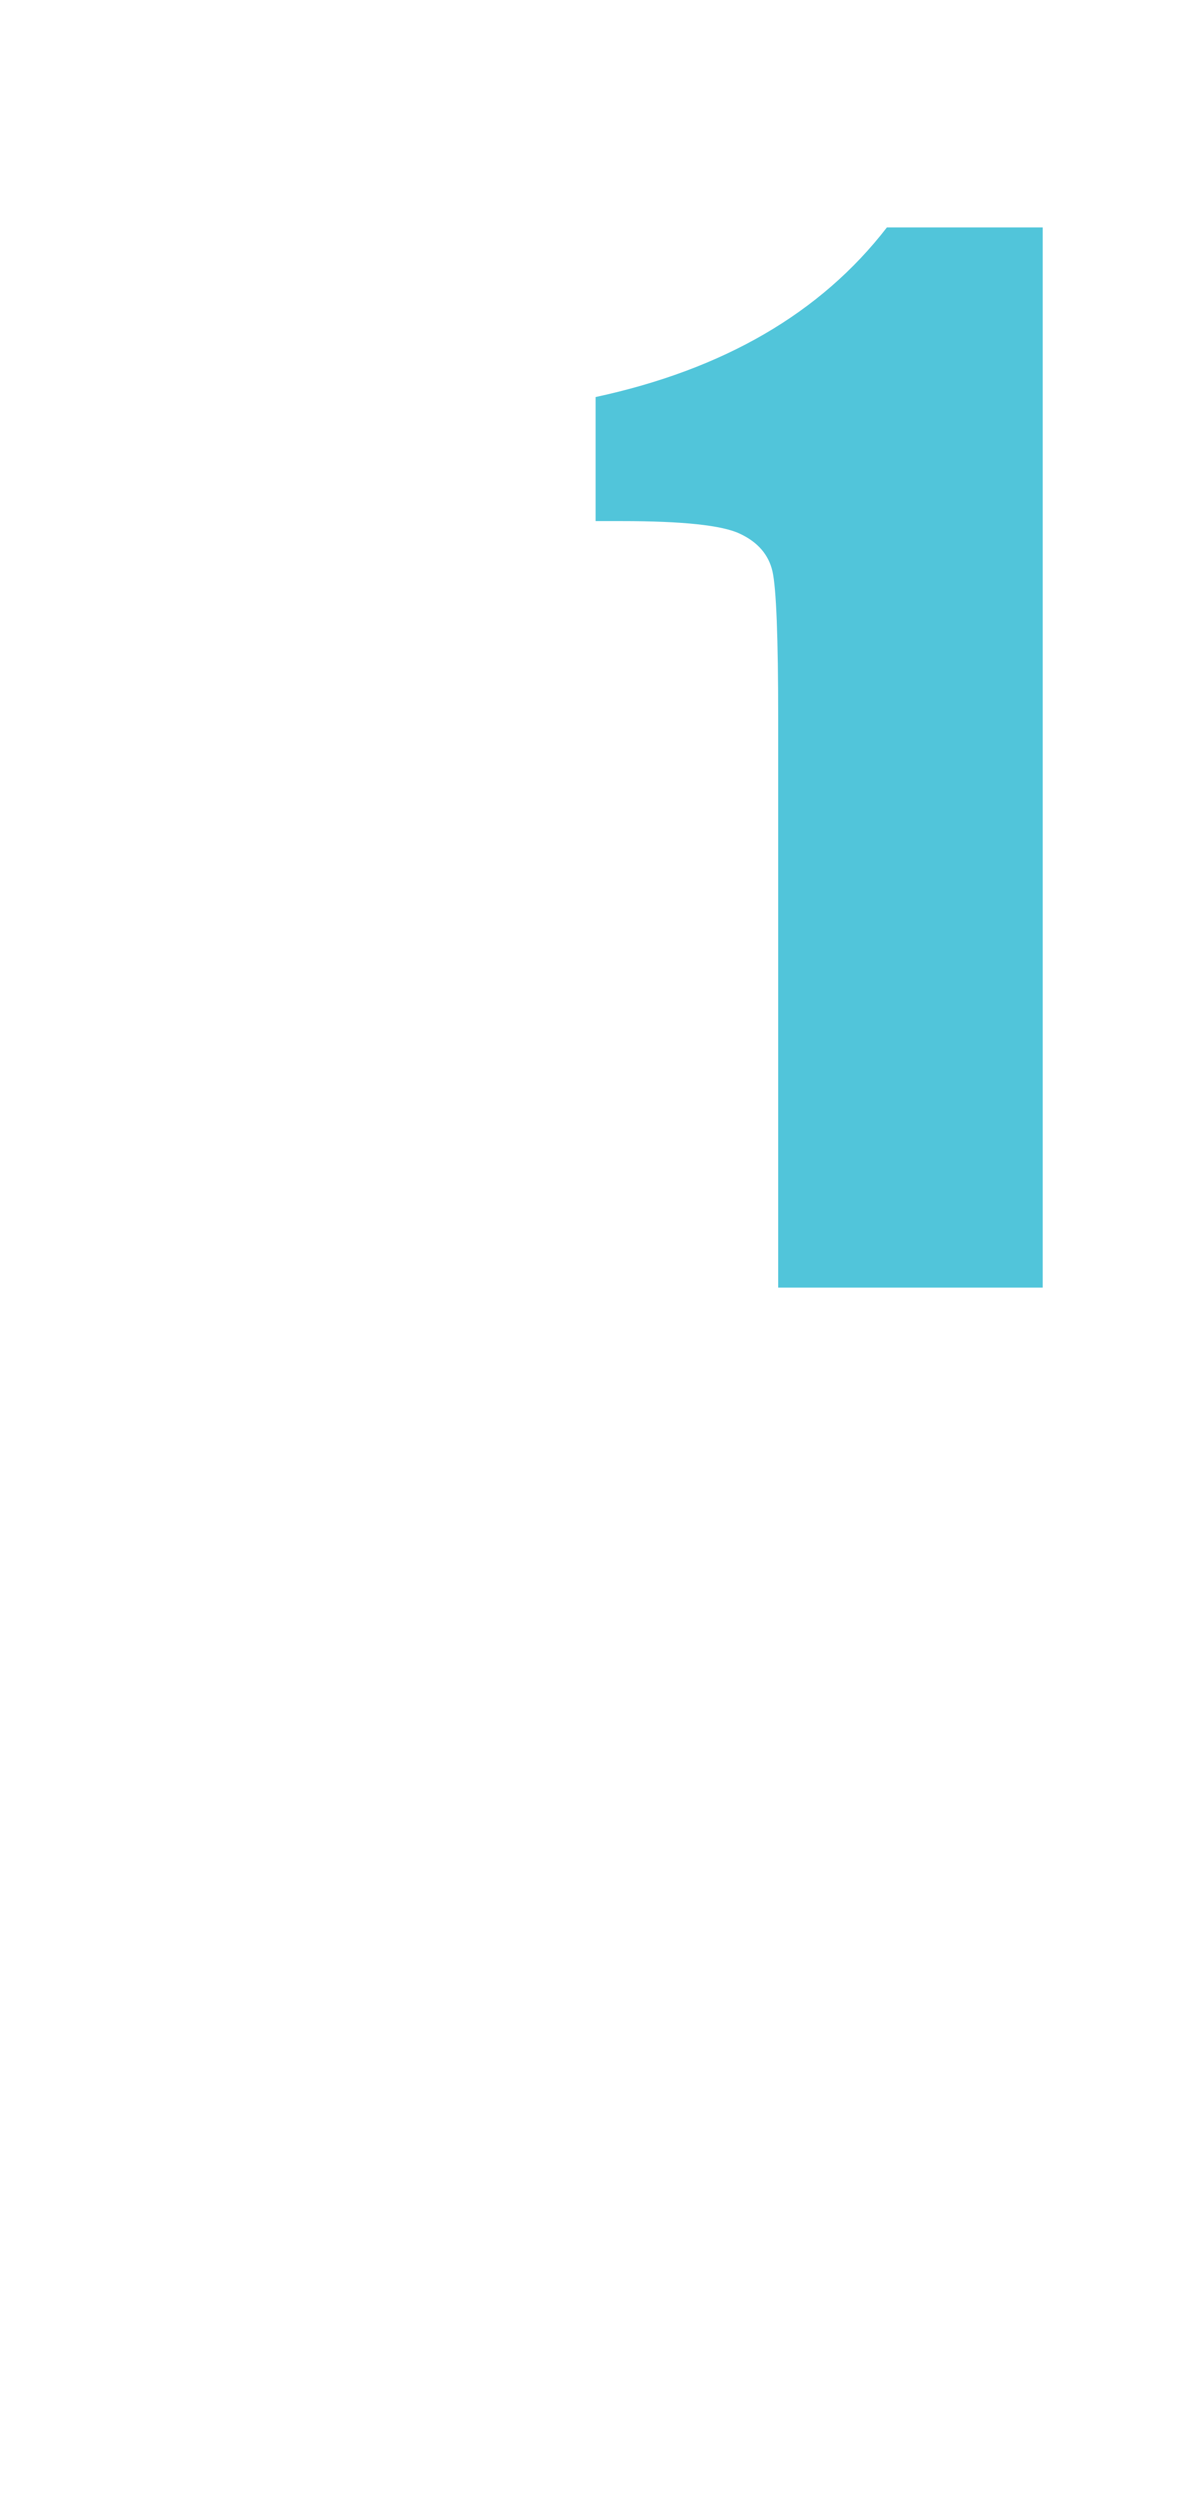 <?xml version="1.0" encoding="utf-8"?>
<!-- Generator: Adobe Illustrator 24.3.0, SVG Export Plug-In . SVG Version: 6.00 Build 0)  -->
<!DOCTYPE svg PUBLIC "-//W3C//DTD SVG 1.1//EN" "http://www.w3.org/Graphics/SVG/1.1/DTD/svg11.dtd">
<svg version="1.1" id="Layer_1" xmlns:x="http://ns.adobe.com/Extensibility/1.0/" xmlns:i="http://ns.adobe.com/AdobeIllustrator/10.0/" xmlns:graph="http://ns.adobe.com/Graphs/1.0/"
	 xmlns="http://www.w3.org/2000/svg" xmlns:xlink="http://www.w3.org/1999/xlink" x="0px" y="0px" viewBox="0 0 310.1 652.9"
	 style="enable-background:new 0 0 310.1 652.9;" xml:space="preserve">
<style type="text/css">
	.st0{filter:url(#Path_2125);}
	.st1{fill:#FFFFFF;}
	.st2{fill:#51C5DA;}
</style>
<filter  filterUnits="userSpaceOnUse" height="652.895" id="Path_2125" width="310.122" x="0" y="0">
	<feOffset  dx="10" dy="10" input="SourceAlpha"></feOffset>
	<feGaussianBlur  result="blur" stdDeviation="10"></feGaussianBlur>
	<feFlood  flood-color="#70c3d7" flood-opacity="0.2"></feFlood>
	<feComposite  in2="blur" operator="in"></feComposite>
	<feComposite  in="SourceGraphic" operator="over"></feComposite>
</filter>
<g transform="matrix(1, 0, 0, 1, 0, 0)" class="st0">
	<path id="Path_2125-2_1_" class="st1" d="M286,64.6v276.9h-69.1V193.1c0-21.4-0.5-34.3-1.5-38.7c-1-4.3-3.8-7.6-8.5-9.8
		c-4.6-2.2-14.9-3.3-30.9-3.3h-6.8v-32.3c33.4-7.2,58.8-21.9,76.1-44.3L286,64.6z"/>
</g>
<g transform="matrix(1, 0, 0, 1, 0, 0)" class="st0">
	<path id="Path_2125-2_1_" class="st2" d="M262.4,49.4v276.9h-69.1V177.9c0-21.4-0.5-34.3-1.5-38.7c-1-4.3-3.8-7.6-8.5-9.8
		c-4.6-2.2-14.9-3.3-30.9-3.3h-6.8V93.7c33.4-7.2,58.8-21.9,76.1-44.3L262.4,49.4z"/>
</g>
</svg>
